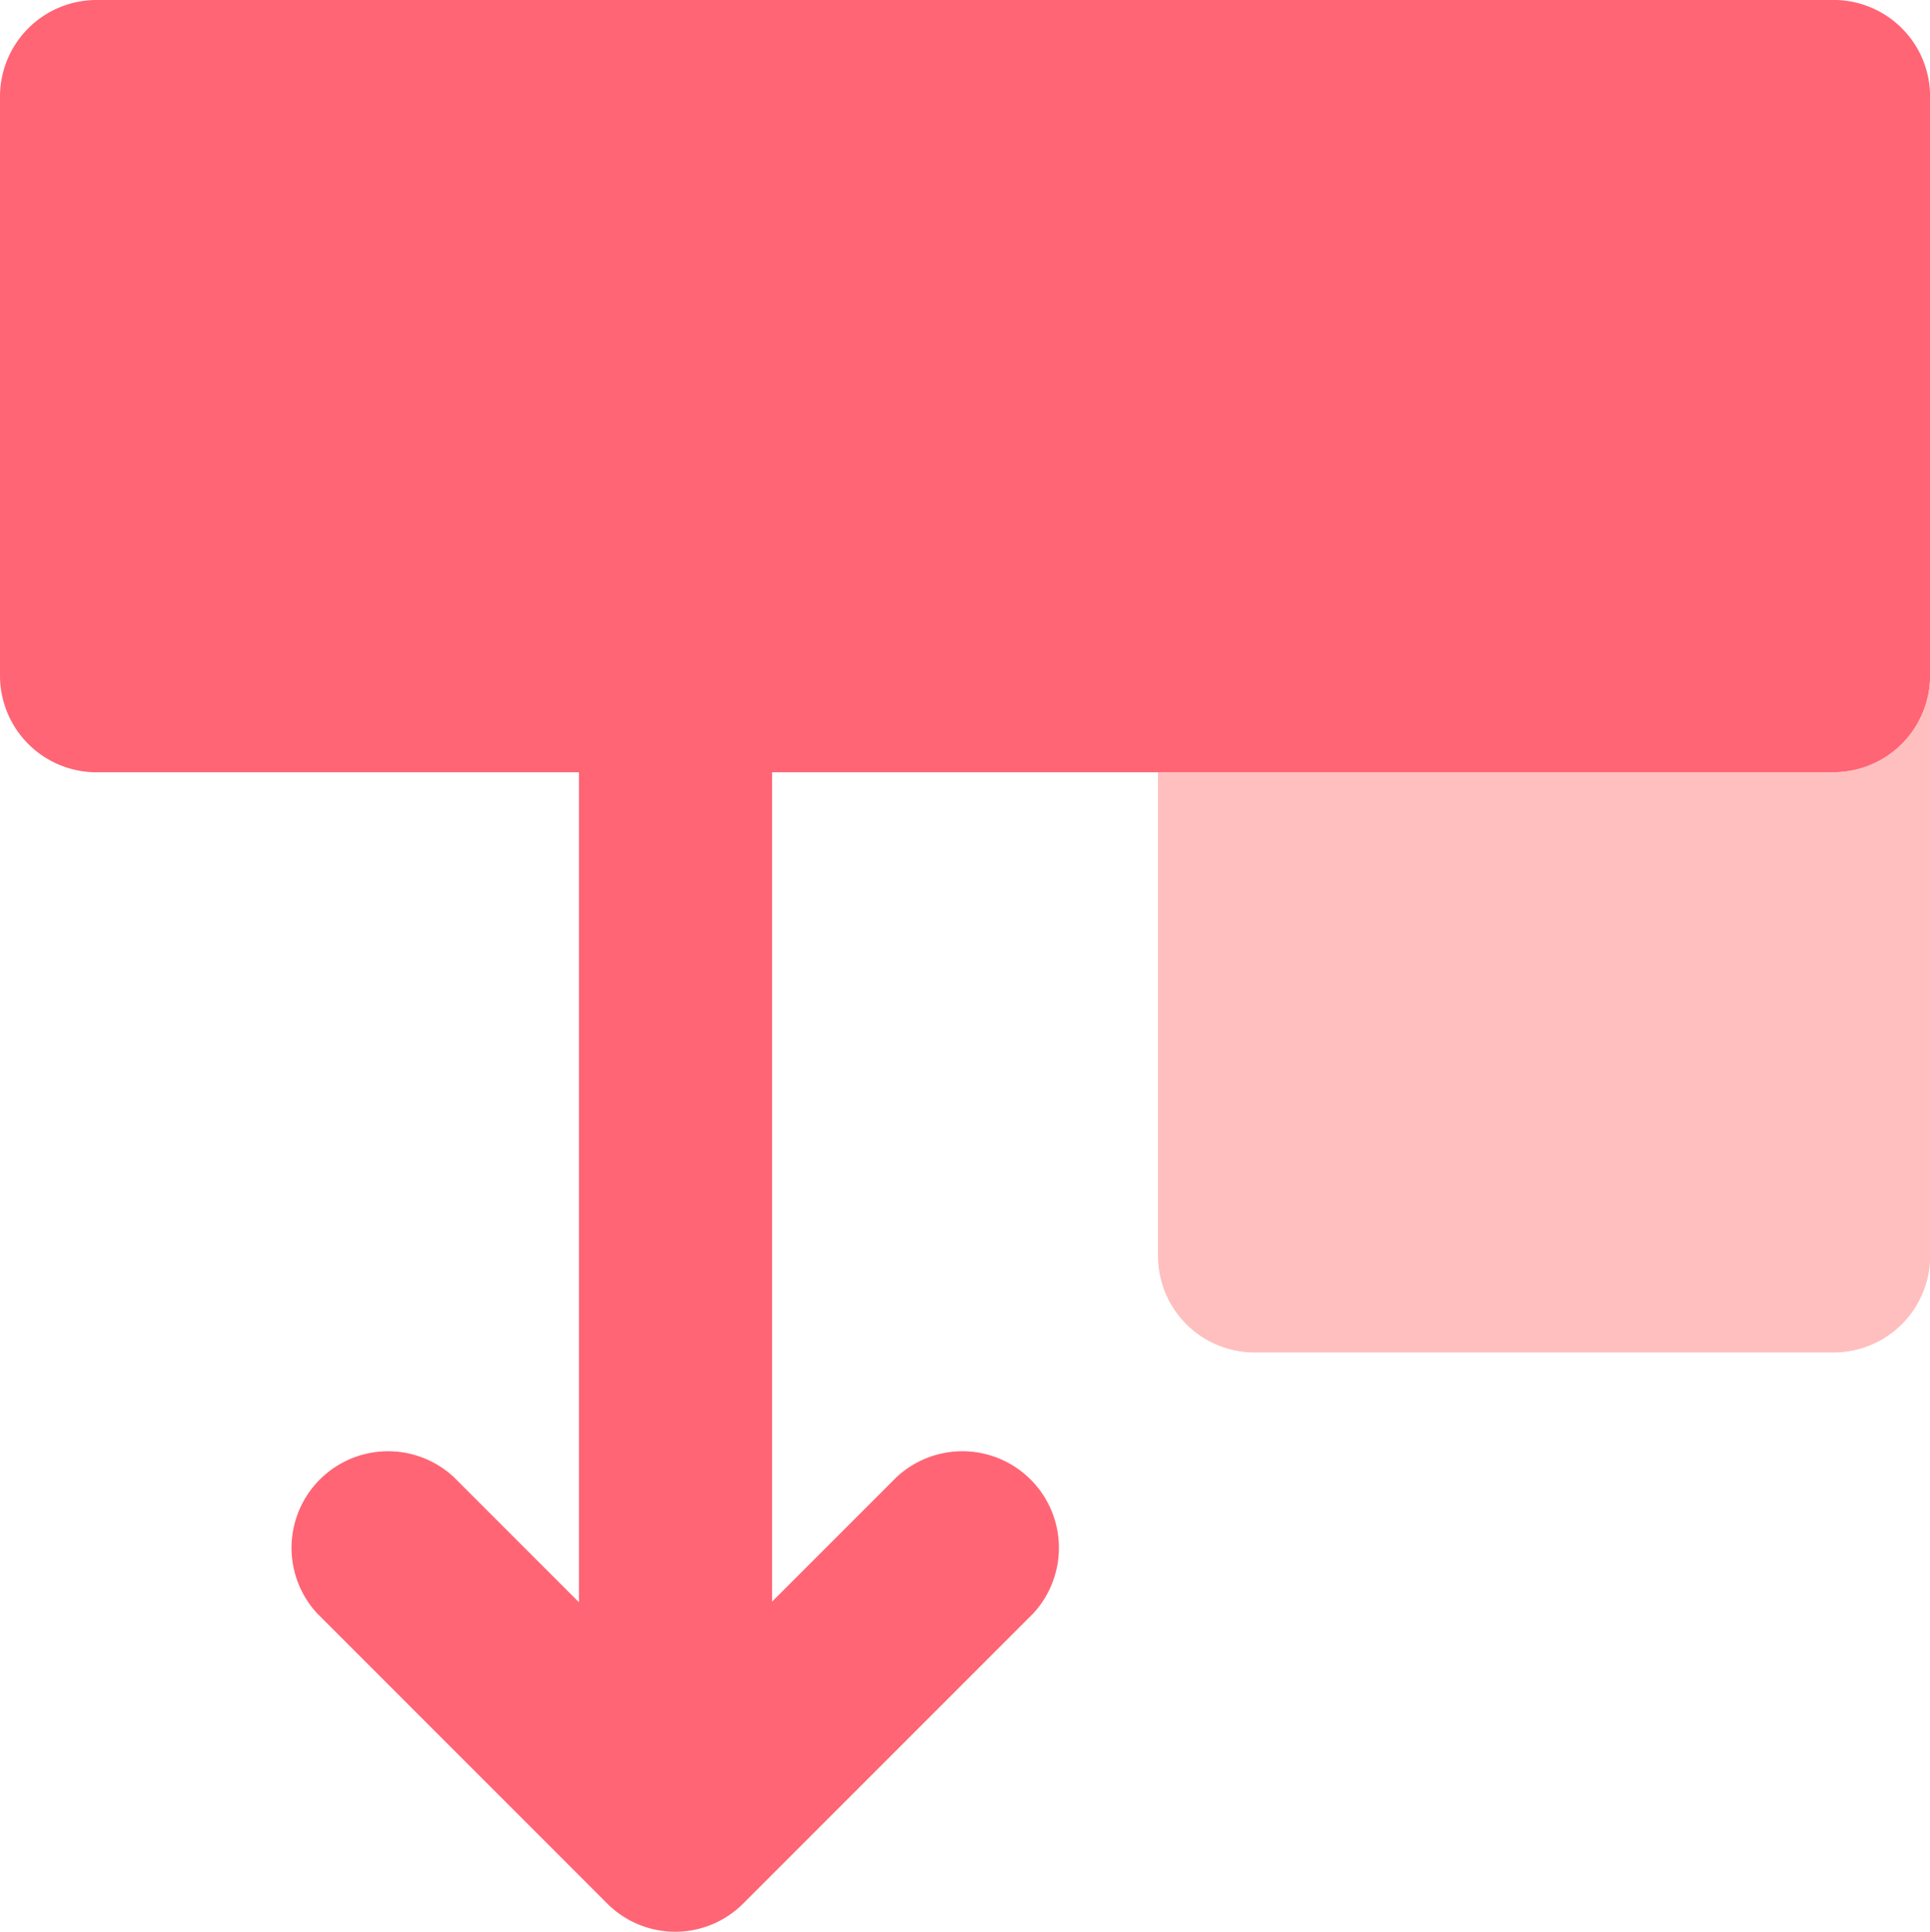<svg xmlns="http://www.w3.org/2000/svg" width="35.975" height="36" viewBox="0 0 35.975 36"><path data-name="Path 19859" d="M34.177 0H1.8A1.8 1.8 0 000 1.798v10.794a1.8 1.8 0 001.8 1.8h32.377a1.8 1.8 0 001.8-1.8V1.799a1.8 1.8 0 00-1.8-1.8z" fill="#ff6575"/><path data-name="Path 19860" d="M34.177 14.39H21.585v9.014a1.8 1.8 0 001.8 1.8h10.793a1.8 1.8 0 001.8-1.8V12.605a1.8 1.8 0 01-1.801 1.785z" fill="#ffbfbf"/><path data-name="Path 19861" d="M12.592 35.976a1.8 1.8 0 01-1.8-1.8V8.994a1.8 1.8 0 113.6 0v25.183a1.8 1.8 0 01-1.8 1.8z" fill="#ff6575"/><path data-name="Path 19862" d="M12.589 35.999a1.793 1.793 0 01-1.272-.527l-5.4-5.4a1.8 1.8 0 012.544-2.544l4.125 4.125 4.125-4.125a1.8 1.8 0 012.544 2.544l-5.4 5.4a1.792 1.792 0 01-1.266.527z" fill="#ff6575"/></svg>
